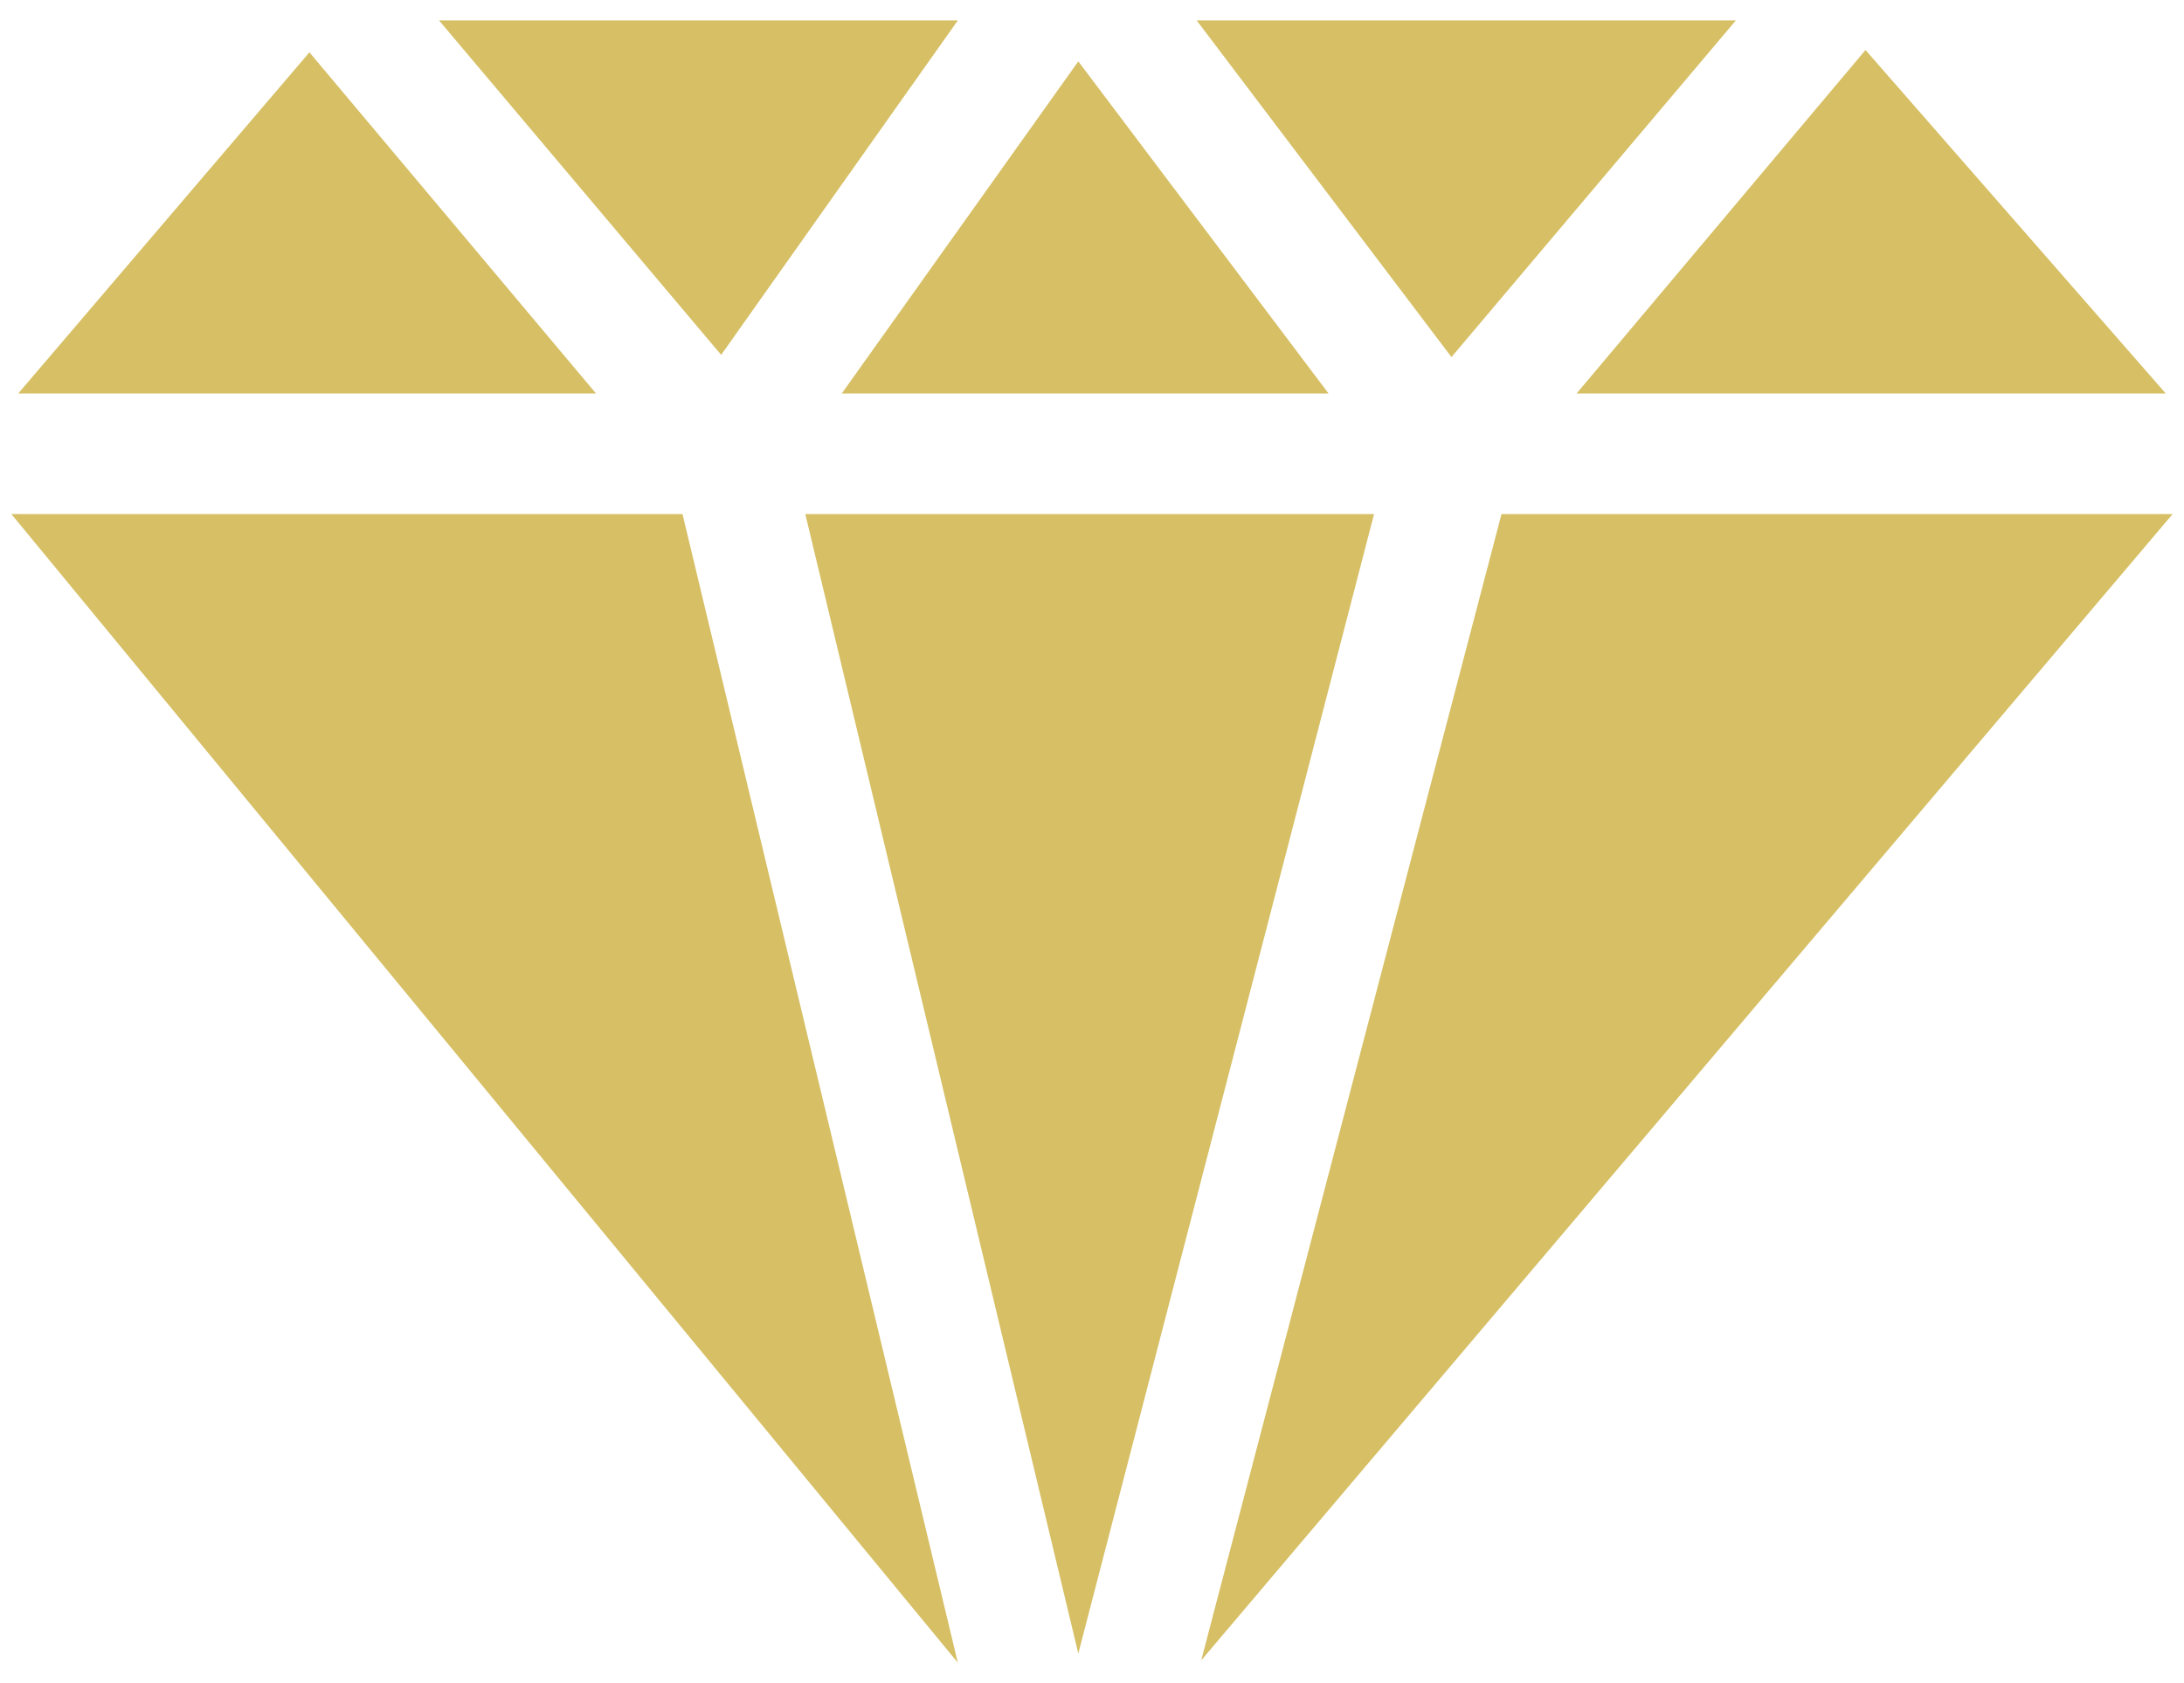 <?xml version="1.0" encoding="UTF-8"?> <svg xmlns="http://www.w3.org/2000/svg" width="96" height="74" viewBox="0 0 96 74" fill="none"><path fill-rule="evenodd" clip-rule="evenodd" d="M76.301 0.898L63.801 15.699L52.602 0.898H76.301ZM42.101 0.899L31.699 15.602L19.3 0.899H42.101ZM26.199 17.301H0.801L13.601 2.301L26.199 17.301ZM42.102 73.102L30 22.602H0.5L42.102 73.102ZM35.398 22.602H60.398L47.398 72.7L35.398 22.602ZM37 17.301H58.398L47.398 2.699L37 17.301ZM82 2.199L69.301 17.301H95.199L82 2.199ZM52.801 73L66 22.602H95.5L52.801 73Z" fill="#D6BF64"></path></svg> 